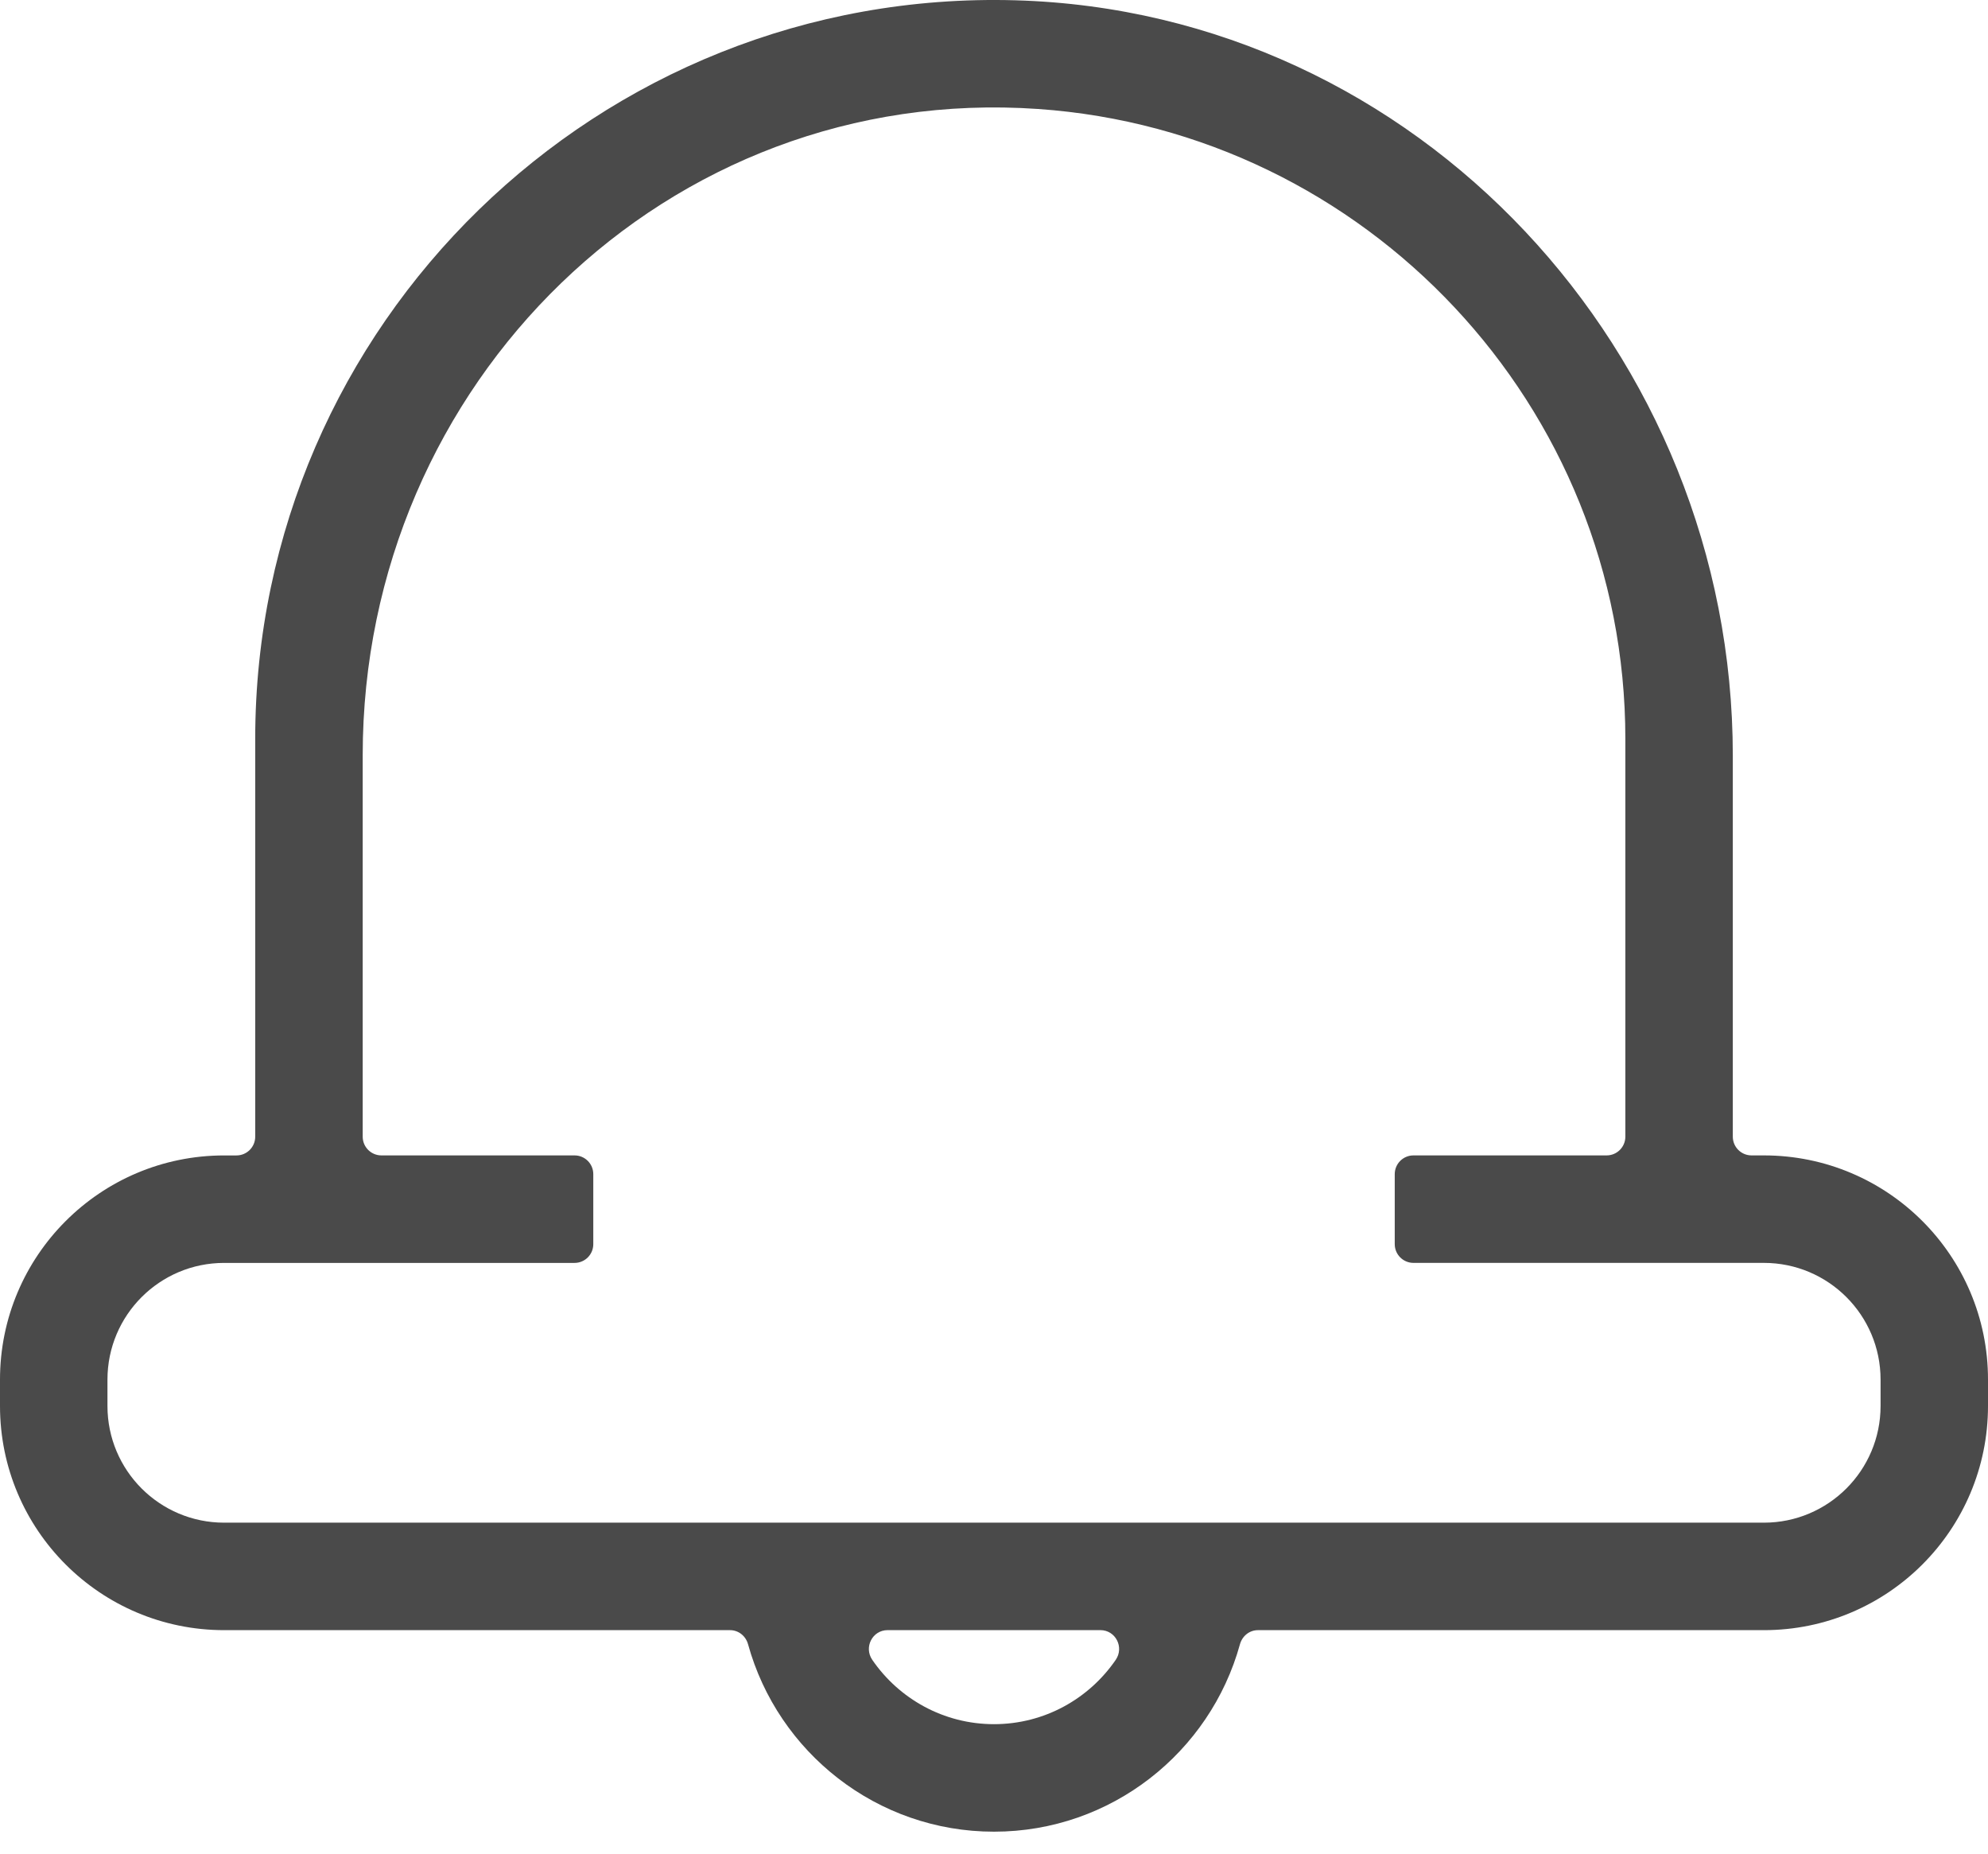 <svg width="74" height="69" viewBox="0 0 74 69" fill="none" xmlns="http://www.w3.org/2000/svg">
<path d="M65.658 42.999H65.198C64.813 42.999 64.501 42.687 64.501 42.302V28.125C64.501 13.139 52.774 0.434 37.793 0.011C22.269 -0.428 9.5 12.073 9.5 27.5V42.303C9.5 42.688 9.188 43 8.803 43H8.343C3.735 43 0 46.735 0 51.343V52.323C0 56.931 3.736 60.667 8.344 60.667H27.175C27.493 60.667 27.761 60.886 27.845 61.193C28.954 65.208 32.636 68.167 37 68.167C41.364 68.167 45.046 65.209 46.155 61.193C46.24 60.886 46.506 60.667 46.825 60.667C49.157 60.667 58.561 60.667 65.658 60.667C70.266 60.667 74 56.931 74 52.323V51.342C74.001 46.734 70.266 42.999 65.658 42.999ZM37 64.166C35.12 64.166 33.46 63.216 32.469 61.772C32.148 61.304 32.473 60.666 33.04 60.666H40.96C41.527 60.666 41.852 61.304 41.531 61.772C40.54 63.216 38.881 64.166 37 64.166ZM70.001 52.323C70.001 54.722 68.056 56.667 65.657 56.667H8.343C5.944 56.667 4 54.723 4 52.324V51.343C4 48.945 5.944 47 8.343 47H21.387C21.772 47 22.084 46.688 22.084 46.303V43.696C22.084 43.311 21.772 42.999 21.387 42.999H14.198C13.813 42.999 13.501 42.687 13.501 42.302V28.106C13.501 14.263 24.836 3.097 38.645 4.056C50.839 4.903 60.501 15.094 60.501 27.499V42.302C60.501 42.687 60.189 42.999 59.804 42.999H52.614C52.229 42.999 51.917 43.311 51.917 43.696V46.302C51.917 46.687 52.229 46.999 52.614 46.999H65.657C68.056 46.999 70.001 48.944 70.001 51.343V52.323Z" fill="#4A4A4A"/>
</svg>
